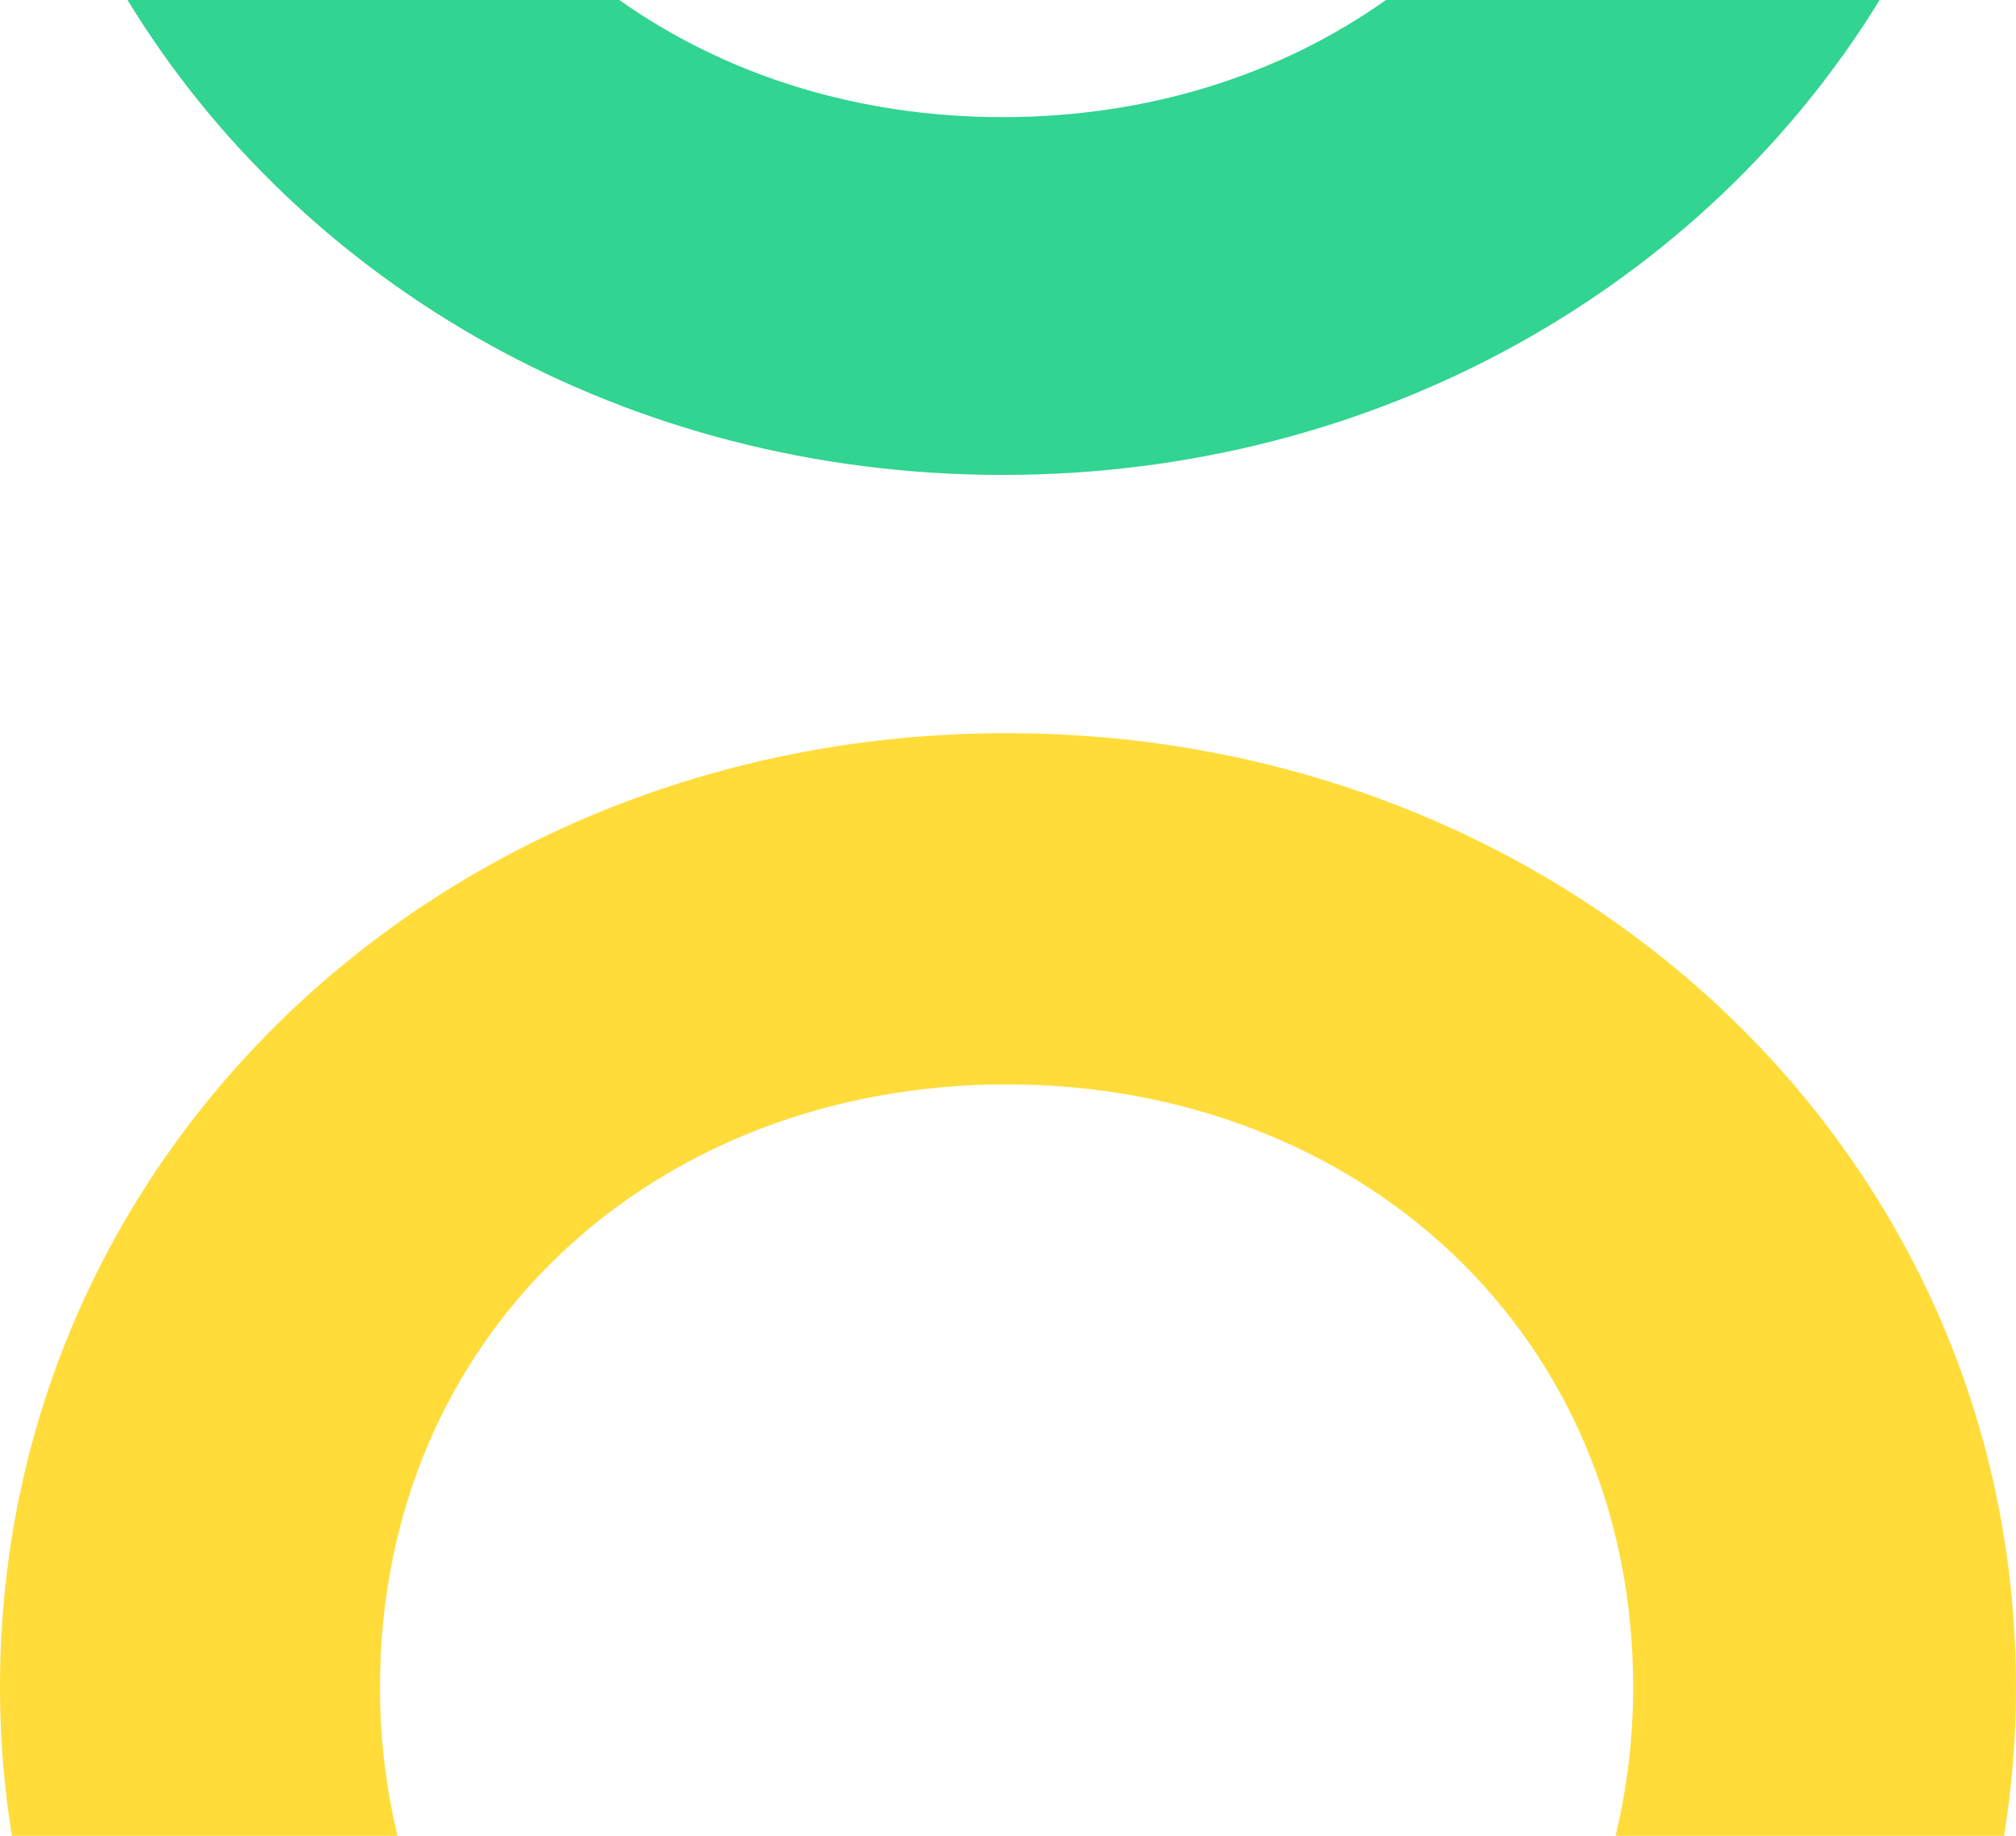 <?xml version="1.0" encoding="UTF-8"?>
<svg xmlns="http://www.w3.org/2000/svg" width="56" height="51" viewBox="0 0 56 51" fill="none">
  <path d="M11.044 51.007C10.729 49.7 10.555 48.322 10.555 46.874C10.555 37.047 18.183 30.125 27.96 30.125C37.738 30.125 45.366 37.039 45.366 46.874C45.366 48.322 45.191 49.7 44.876 51.007L55.667 51.007C55.886 49.664 55.999 48.278 55.999 46.874C55.999 31.95 43.522 20.368 27.96 20.368C12.398 20.368 -0 31.95 -0 46.874C-0 48.287 0.113 49.664 0.332 51.007L11.044 51.007Z" fill="#FFDC3A"></path>
  <path d="M38.498 6.11197e-06C35.572 2.075 31.9 3.254 27.85 3.254C23.8 3.254 20.137 2.075 17.203 2.38857e-06L3.542 0C8.391 7.945 17.413 13.194 27.85 13.194C38.287 13.194 47.336 7.945 52.212 8.50976e-06L38.489 6.11044e-06L38.498 6.11197e-06Z" fill="#31D491"></path>
</svg>
